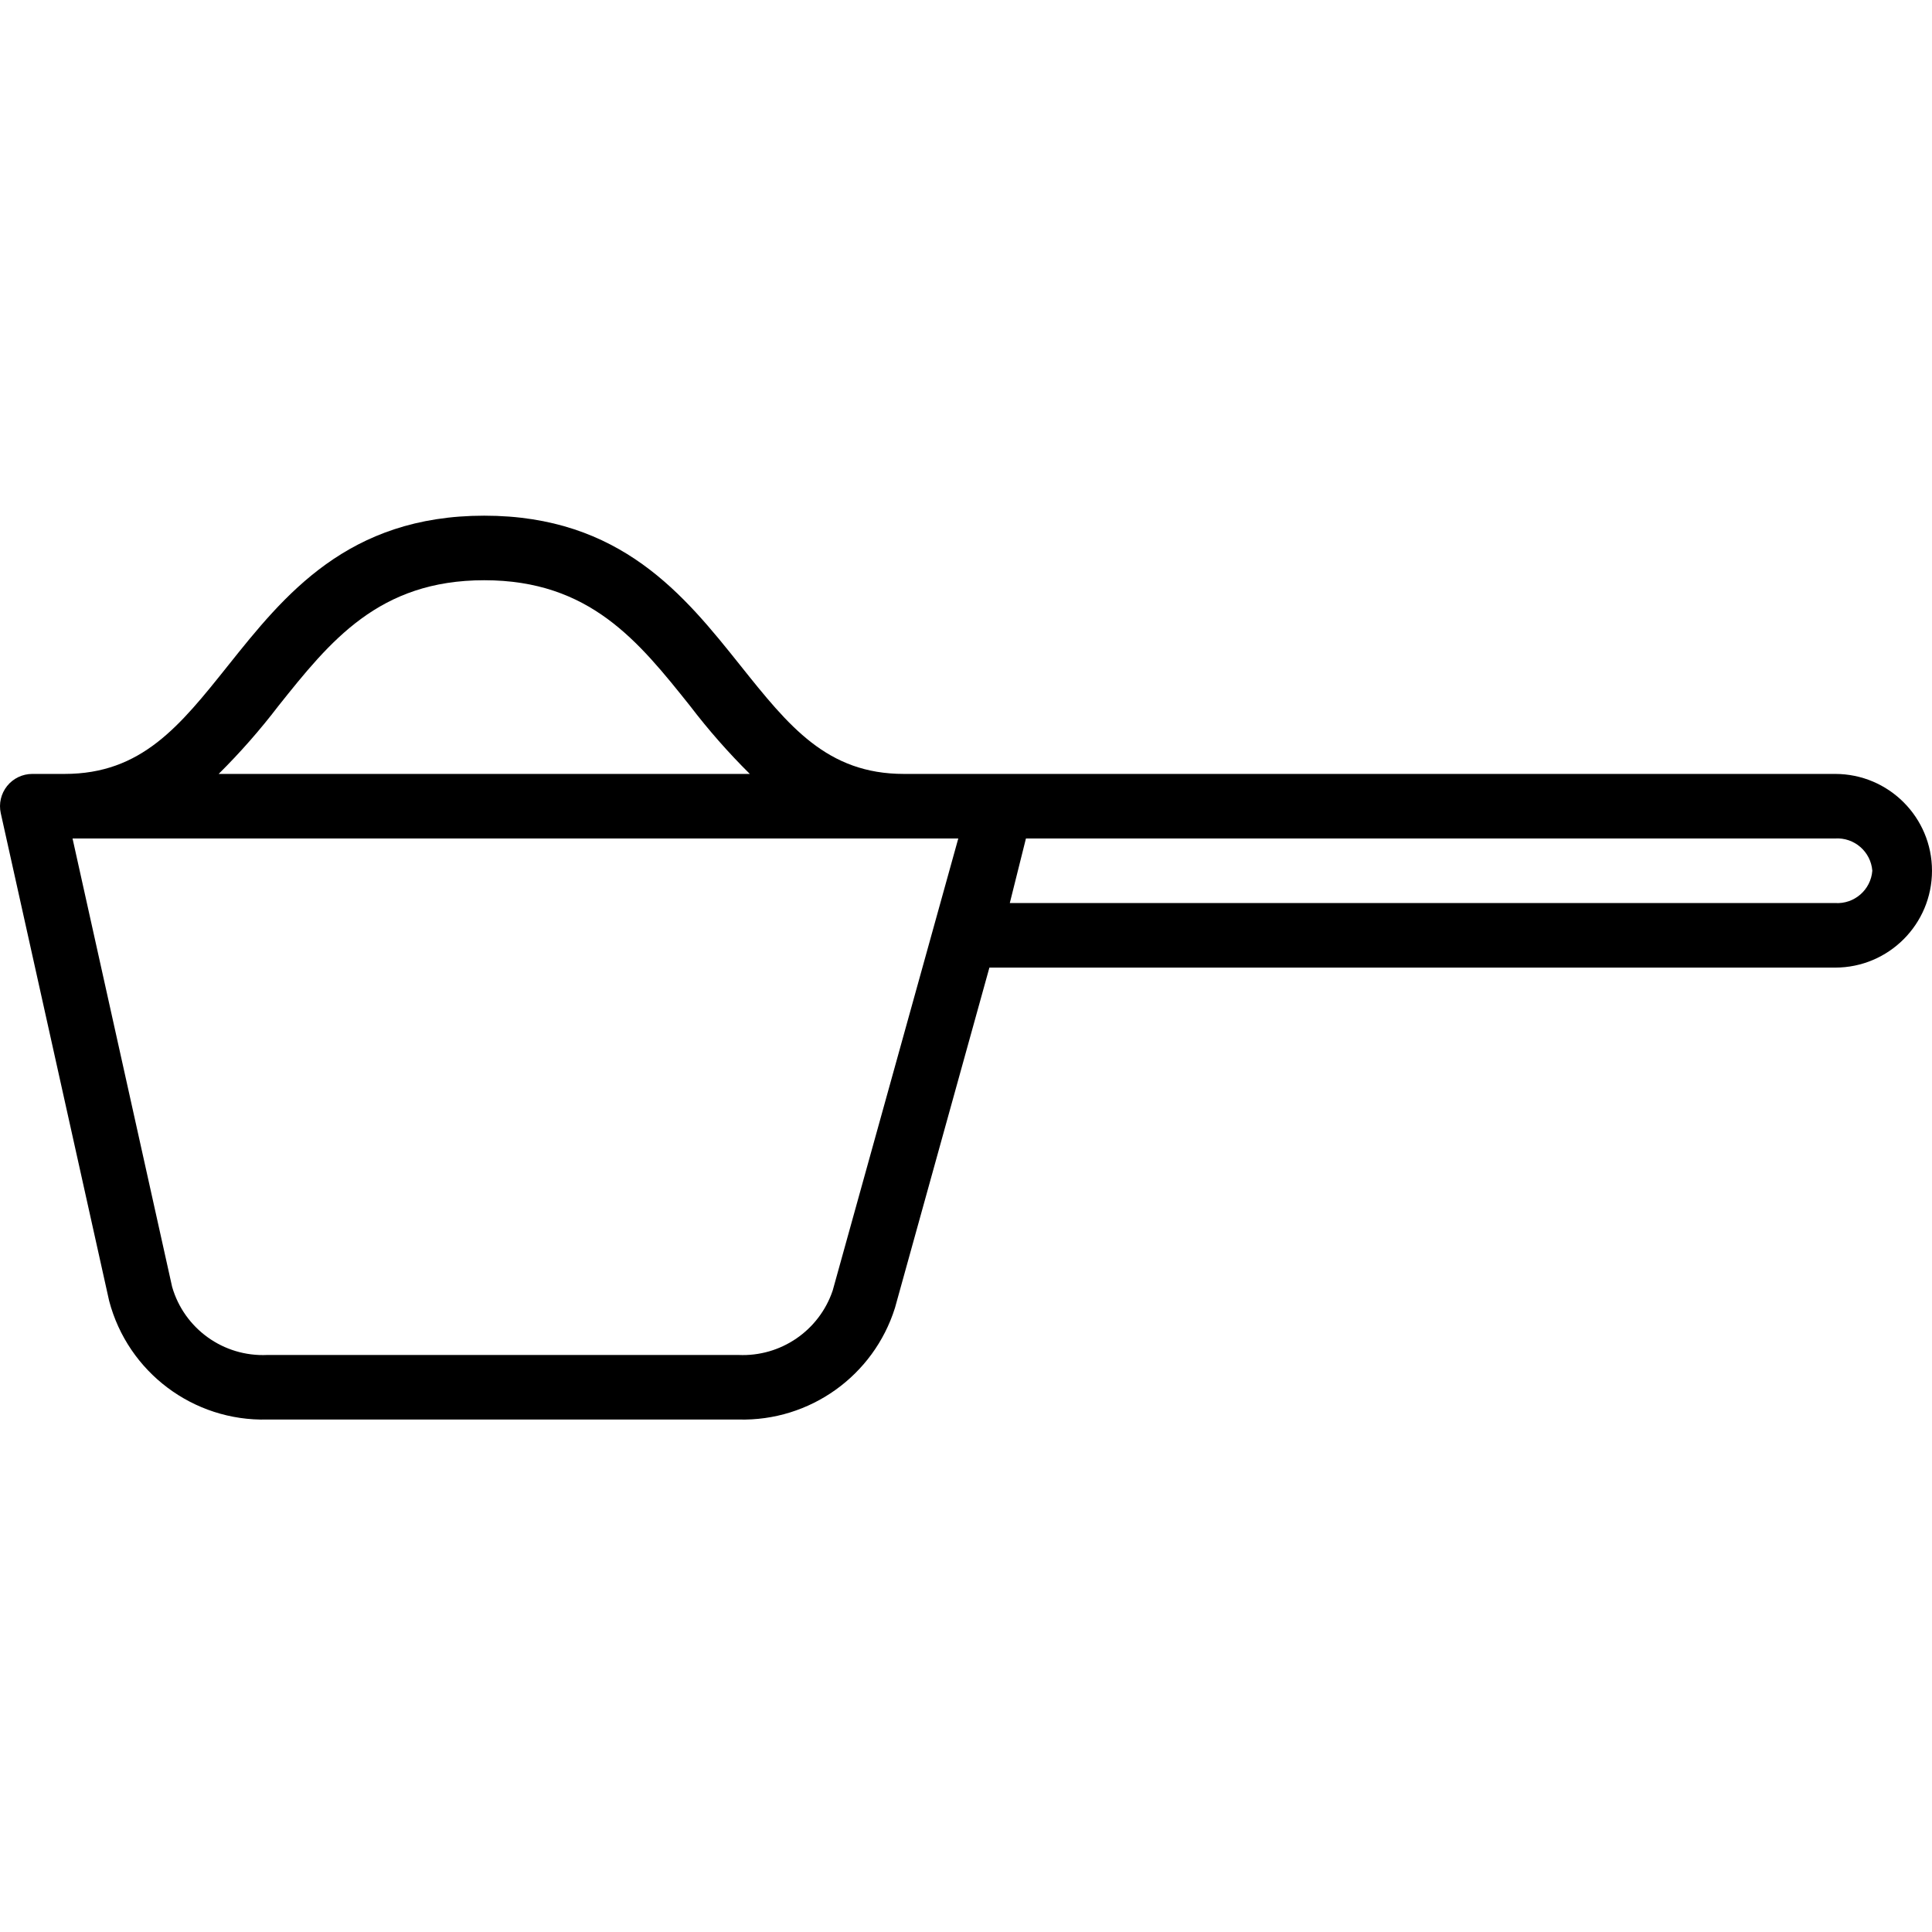 <svg xmlns="http://www.w3.org/2000/svg" width="478pt" viewBox="0 -127 478.799 478" height="478pt"><path d="m66.238 224.398h116.801c17.648.465 33.469-10.828 38.758-27.672l23.402-84.328h209.598c13.258 0 24-10.746 24-24 0-13.254-10.742-24-24-24h-230.789c-19.074 0-28.52-11.84-40.496-26.84-13.906-17.414-29.648-37.16-63.504-37.16-33.855 0-49.602 19.746-63.504 37.16-11.977 15-21.426 26.84-40.496 26.84h-8c-2.43 0-4.727 1.098-6.246 2.992s-2.098 4.375-1.57 6.746l26.855 120.848c4.66 17.707 20.887 29.887 39.191 29.414zm397.77-136c-.371 4.742-4.484 8.309-9.234 8h-204.52l4-16h200.52c4.75-.309 8.863 3.258 9.234 8zm-395.008-40.855c12.781-16.016 24.848-31.145 51.008-31.145 26.16 0 38.223 15.129 51.008 31.145 4.543 5.953 9.492 11.582 14.809 16.855h-131.633c5.316-5.273 10.262-10.902 14.809-16.855zm168.488 32.855-31.129 112.039c-3.355 9.926-12.871 16.434-23.336 15.961h-116.801c-10.816.496-20.562-6.484-23.566-16.887l-24.68-111.113zm0 0"></path></svg>